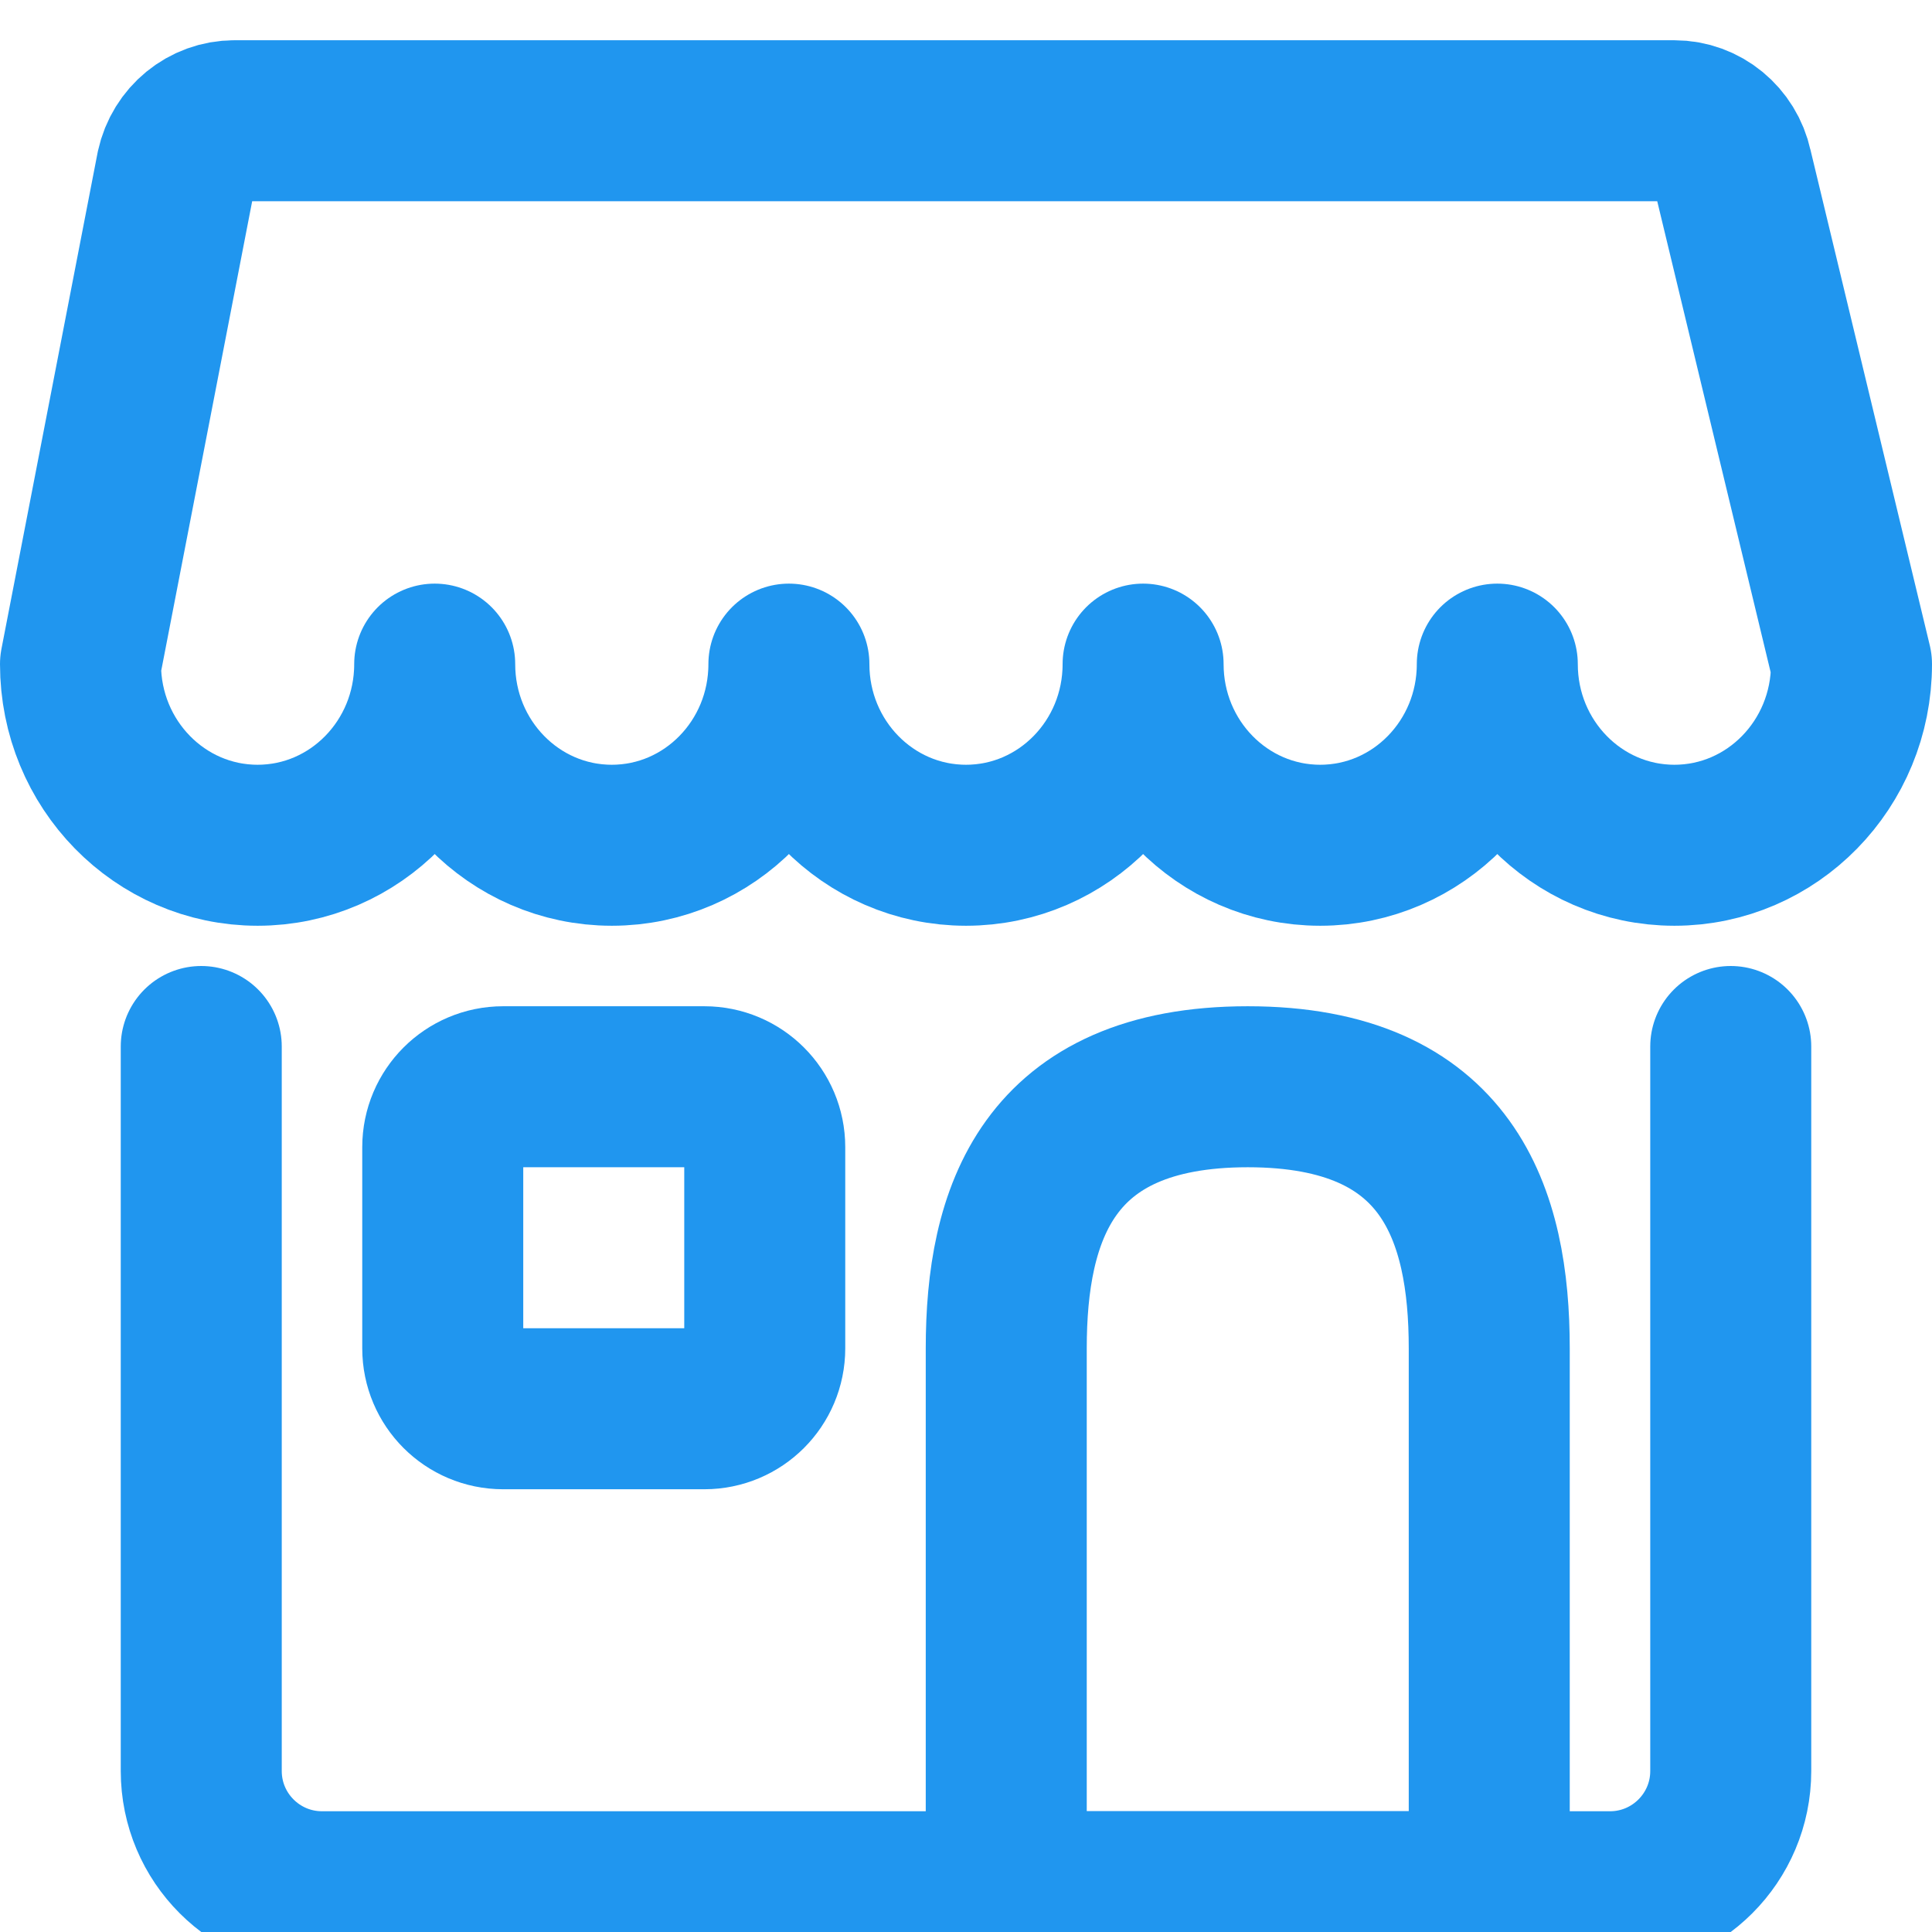 <svg width="20" height="20" viewBox="0 0 24 24" fill="none" xmlns="http://www.w3.org/2000/svg">
<path d="M21.5 13V22C21.5 22.828 20.828 23.5 20 23.5H4C3.172 23.5 2.5 22.828 2.5 22V13" stroke="#2096EF" stroke-width="2" stroke-linecap="round" stroke-linejoin="round"/>
<path fill-rule="evenodd" clip-rule="evenodd" d="M20.8 1.5H2.911C2.567 1.5 2.269 1.744 2.194 2.087L1 8.25C1 9.493 1.985 10.5 3.2 10.5C4.415 10.5 5.4 9.493 5.4 8.25C5.4 9.493 6.385 10.5 7.6 10.5C8.815 10.5 9.8 9.493 9.8 8.25C9.8 9.493 10.785 10.5 12 10.5C13.215 10.5 14.2 9.493 14.2 8.25C14.2 9.493 15.185 10.5 16.4 10.5C17.615 10.5 18.6 9.493 18.6 8.25C18.6 9.493 19.585 10.5 20.8 10.5C22.015 10.5 23 9.493 23 8.25L21.516 2.087C21.441 1.744 21.144 1.5 20.8 1.5Z" stroke="#2096EF" stroke-width="2" stroke-linecap="round" stroke-linejoin="round"/>
<path fill-rule="evenodd" clip-rule="evenodd" d="M18.5 16.75C18.5 15.093 18 13.5 15.5 13.5C13 13.5 12.5 15.093 12.5 16.75V23.5H18.5V16.75Z" stroke="#2096EF" stroke-width="2" stroke-linecap="round" stroke-linejoin="round"/>
<path fill-rule="evenodd" clip-rule="evenodd" d="M5.5 14.25C5.5 13.836 5.836 13.5 6.25 13.5H8.75C9.164 13.5 9.5 13.836 9.5 14.25V16.75C9.5 17.164 9.164 17.5 8.75 17.5H6.25C5.836 17.5 5.5 17.164 5.5 16.75V14.25Z" stroke-width="2" stroke="#2096EF" stroke-linecap="round" stroke-linejoin="round"/>
</svg>
